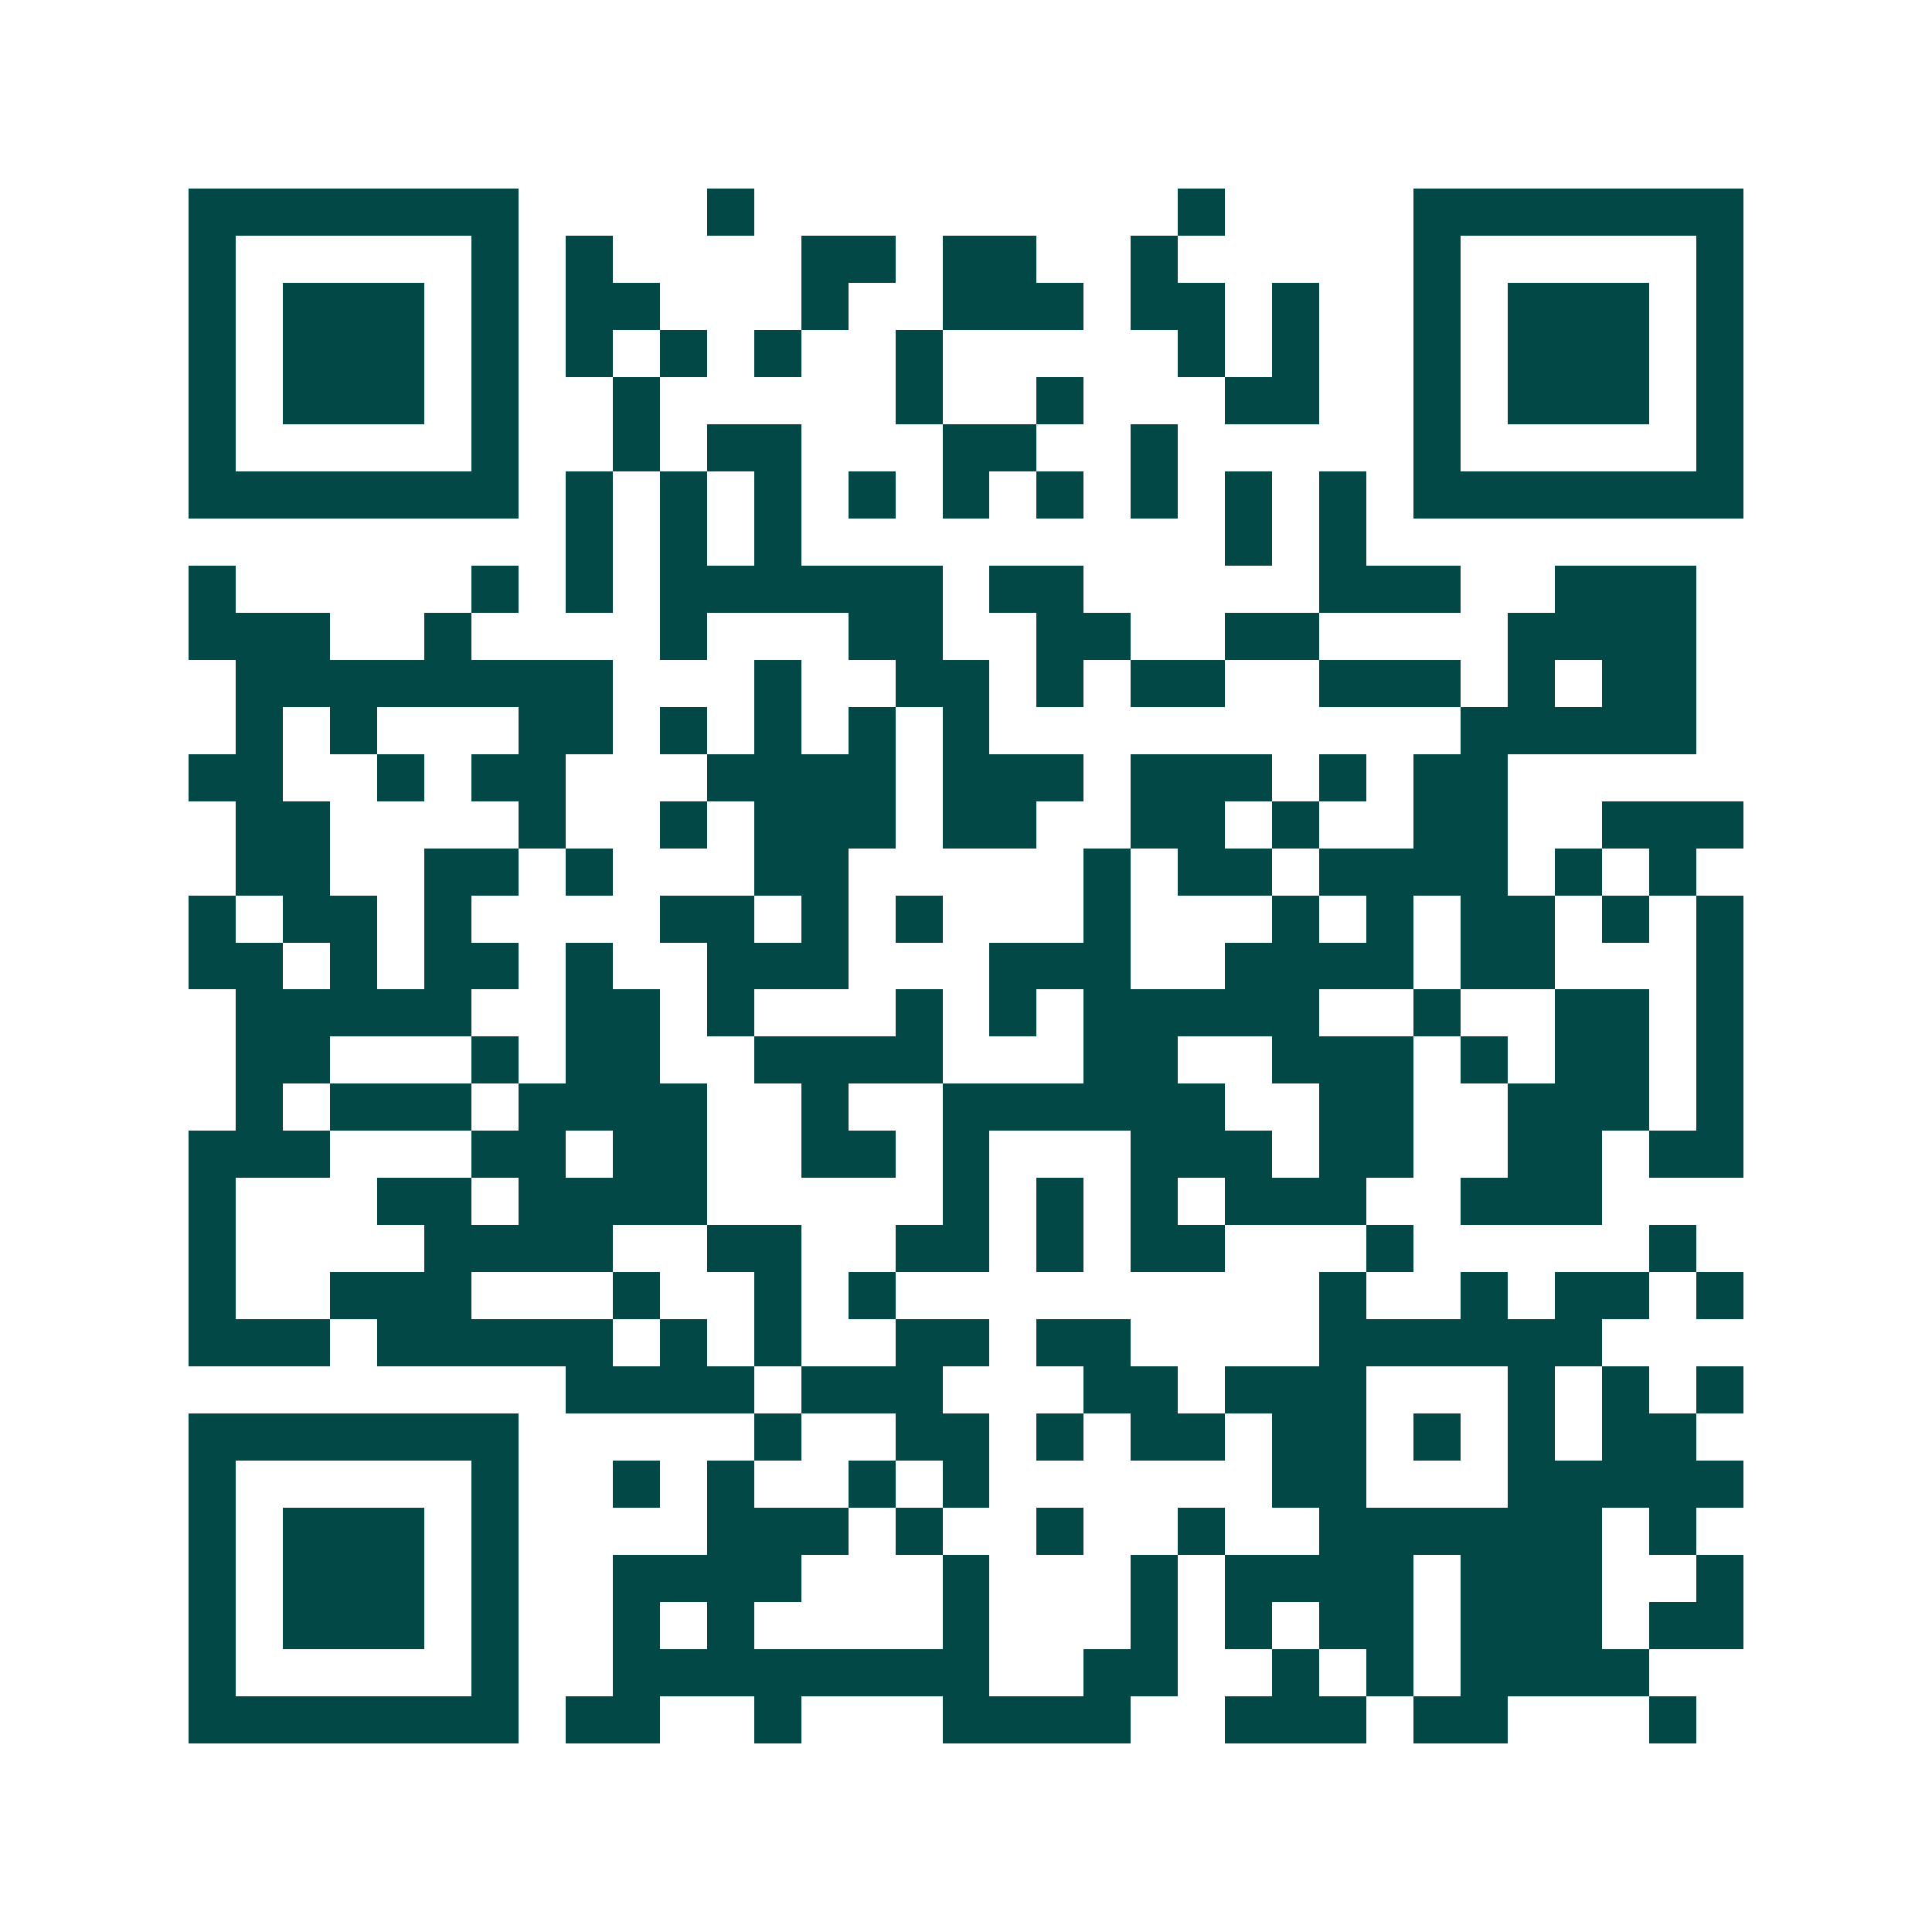<svg xmlns="http://www.w3.org/2000/svg" width="200" height="200" viewBox="0 0 41 41" shape-rendering="crispEdges"><path fill="#ffffff" d="M0 0h41v41H0z"/><path stroke="#014847" d="M4 4.5h7m4 0h1m9 0h1m4 0h7M4 5.5h1m5 0h1m1 0h1m4 0h2m1 0h2m2 0h1m5 0h1m5 0h1M4 6.5h1m1 0h3m1 0h1m1 0h2m3 0h1m2 0h3m1 0h2m1 0h1m2 0h1m1 0h3m1 0h1M4 7.5h1m1 0h3m1 0h1m1 0h1m1 0h1m1 0h1m2 0h1m5 0h1m1 0h1m2 0h1m1 0h3m1 0h1M4 8.5h1m1 0h3m1 0h1m2 0h1m5 0h1m2 0h1m3 0h2m2 0h1m1 0h3m1 0h1M4 9.5h1m5 0h1m2 0h1m1 0h2m3 0h2m2 0h1m5 0h1m5 0h1M4 10.5h7m1 0h1m1 0h1m1 0h1m1 0h1m1 0h1m1 0h1m1 0h1m1 0h1m1 0h1m1 0h7M12 11.5h1m1 0h1m1 0h1m9 0h1m1 0h1M4 12.5h1m5 0h1m1 0h1m1 0h6m1 0h2m5 0h3m2 0h3M4 13.5h3m2 0h1m4 0h1m3 0h2m2 0h2m2 0h2m4 0h4M5 14.5h8m3 0h1m2 0h2m1 0h1m1 0h2m2 0h3m1 0h1m1 0h2M5 15.5h1m1 0h1m3 0h2m1 0h1m1 0h1m1 0h1m1 0h1m10 0h5M4 16.5h2m2 0h1m1 0h2m3 0h4m1 0h3m1 0h3m1 0h1m1 0h2M5 17.5h2m4 0h1m2 0h1m1 0h3m1 0h2m2 0h2m1 0h1m2 0h2m2 0h3M5 18.5h2m2 0h2m1 0h1m3 0h2m5 0h1m1 0h2m1 0h4m1 0h1m1 0h1M4 19.5h1m1 0h2m1 0h1m4 0h2m1 0h1m1 0h1m3 0h1m3 0h1m1 0h1m1 0h2m1 0h1m1 0h1M4 20.5h2m1 0h1m1 0h2m1 0h1m2 0h3m3 0h3m2 0h4m1 0h2m3 0h1M5 21.5h5m2 0h2m1 0h1m3 0h1m1 0h1m1 0h5m2 0h1m2 0h2m1 0h1M5 22.5h2m3 0h1m1 0h2m2 0h4m3 0h2m2 0h3m1 0h1m1 0h2m1 0h1M5 23.5h1m1 0h3m1 0h4m2 0h1m2 0h6m2 0h2m2 0h3m1 0h1M4 24.5h3m3 0h2m1 0h2m2 0h2m1 0h1m3 0h3m1 0h2m2 0h2m1 0h2M4 25.5h1m3 0h2m1 0h4m5 0h1m1 0h1m1 0h1m1 0h3m2 0h3M4 26.5h1m4 0h4m2 0h2m2 0h2m1 0h1m1 0h2m3 0h1m5 0h1M4 27.5h1m2 0h3m3 0h1m2 0h1m1 0h1m9 0h1m2 0h1m1 0h2m1 0h1M4 28.5h3m1 0h5m1 0h1m1 0h1m2 0h2m1 0h2m4 0h6M12 29.5h4m1 0h3m3 0h2m1 0h3m3 0h1m1 0h1m1 0h1M4 30.5h7m5 0h1m2 0h2m1 0h1m1 0h2m1 0h2m1 0h1m1 0h1m1 0h2M4 31.5h1m5 0h1m2 0h1m1 0h1m2 0h1m1 0h1m6 0h2m3 0h5M4 32.5h1m1 0h3m1 0h1m4 0h3m1 0h1m2 0h1m2 0h1m2 0h6m1 0h1M4 33.5h1m1 0h3m1 0h1m2 0h4m3 0h1m3 0h1m1 0h4m1 0h3m2 0h1M4 34.5h1m1 0h3m1 0h1m2 0h1m1 0h1m4 0h1m3 0h1m1 0h1m1 0h2m1 0h3m1 0h2M4 35.5h1m5 0h1m2 0h8m2 0h2m2 0h1m1 0h1m1 0h4M4 36.5h7m1 0h2m2 0h1m3 0h4m2 0h3m1 0h2m3 0h1"/></svg>
